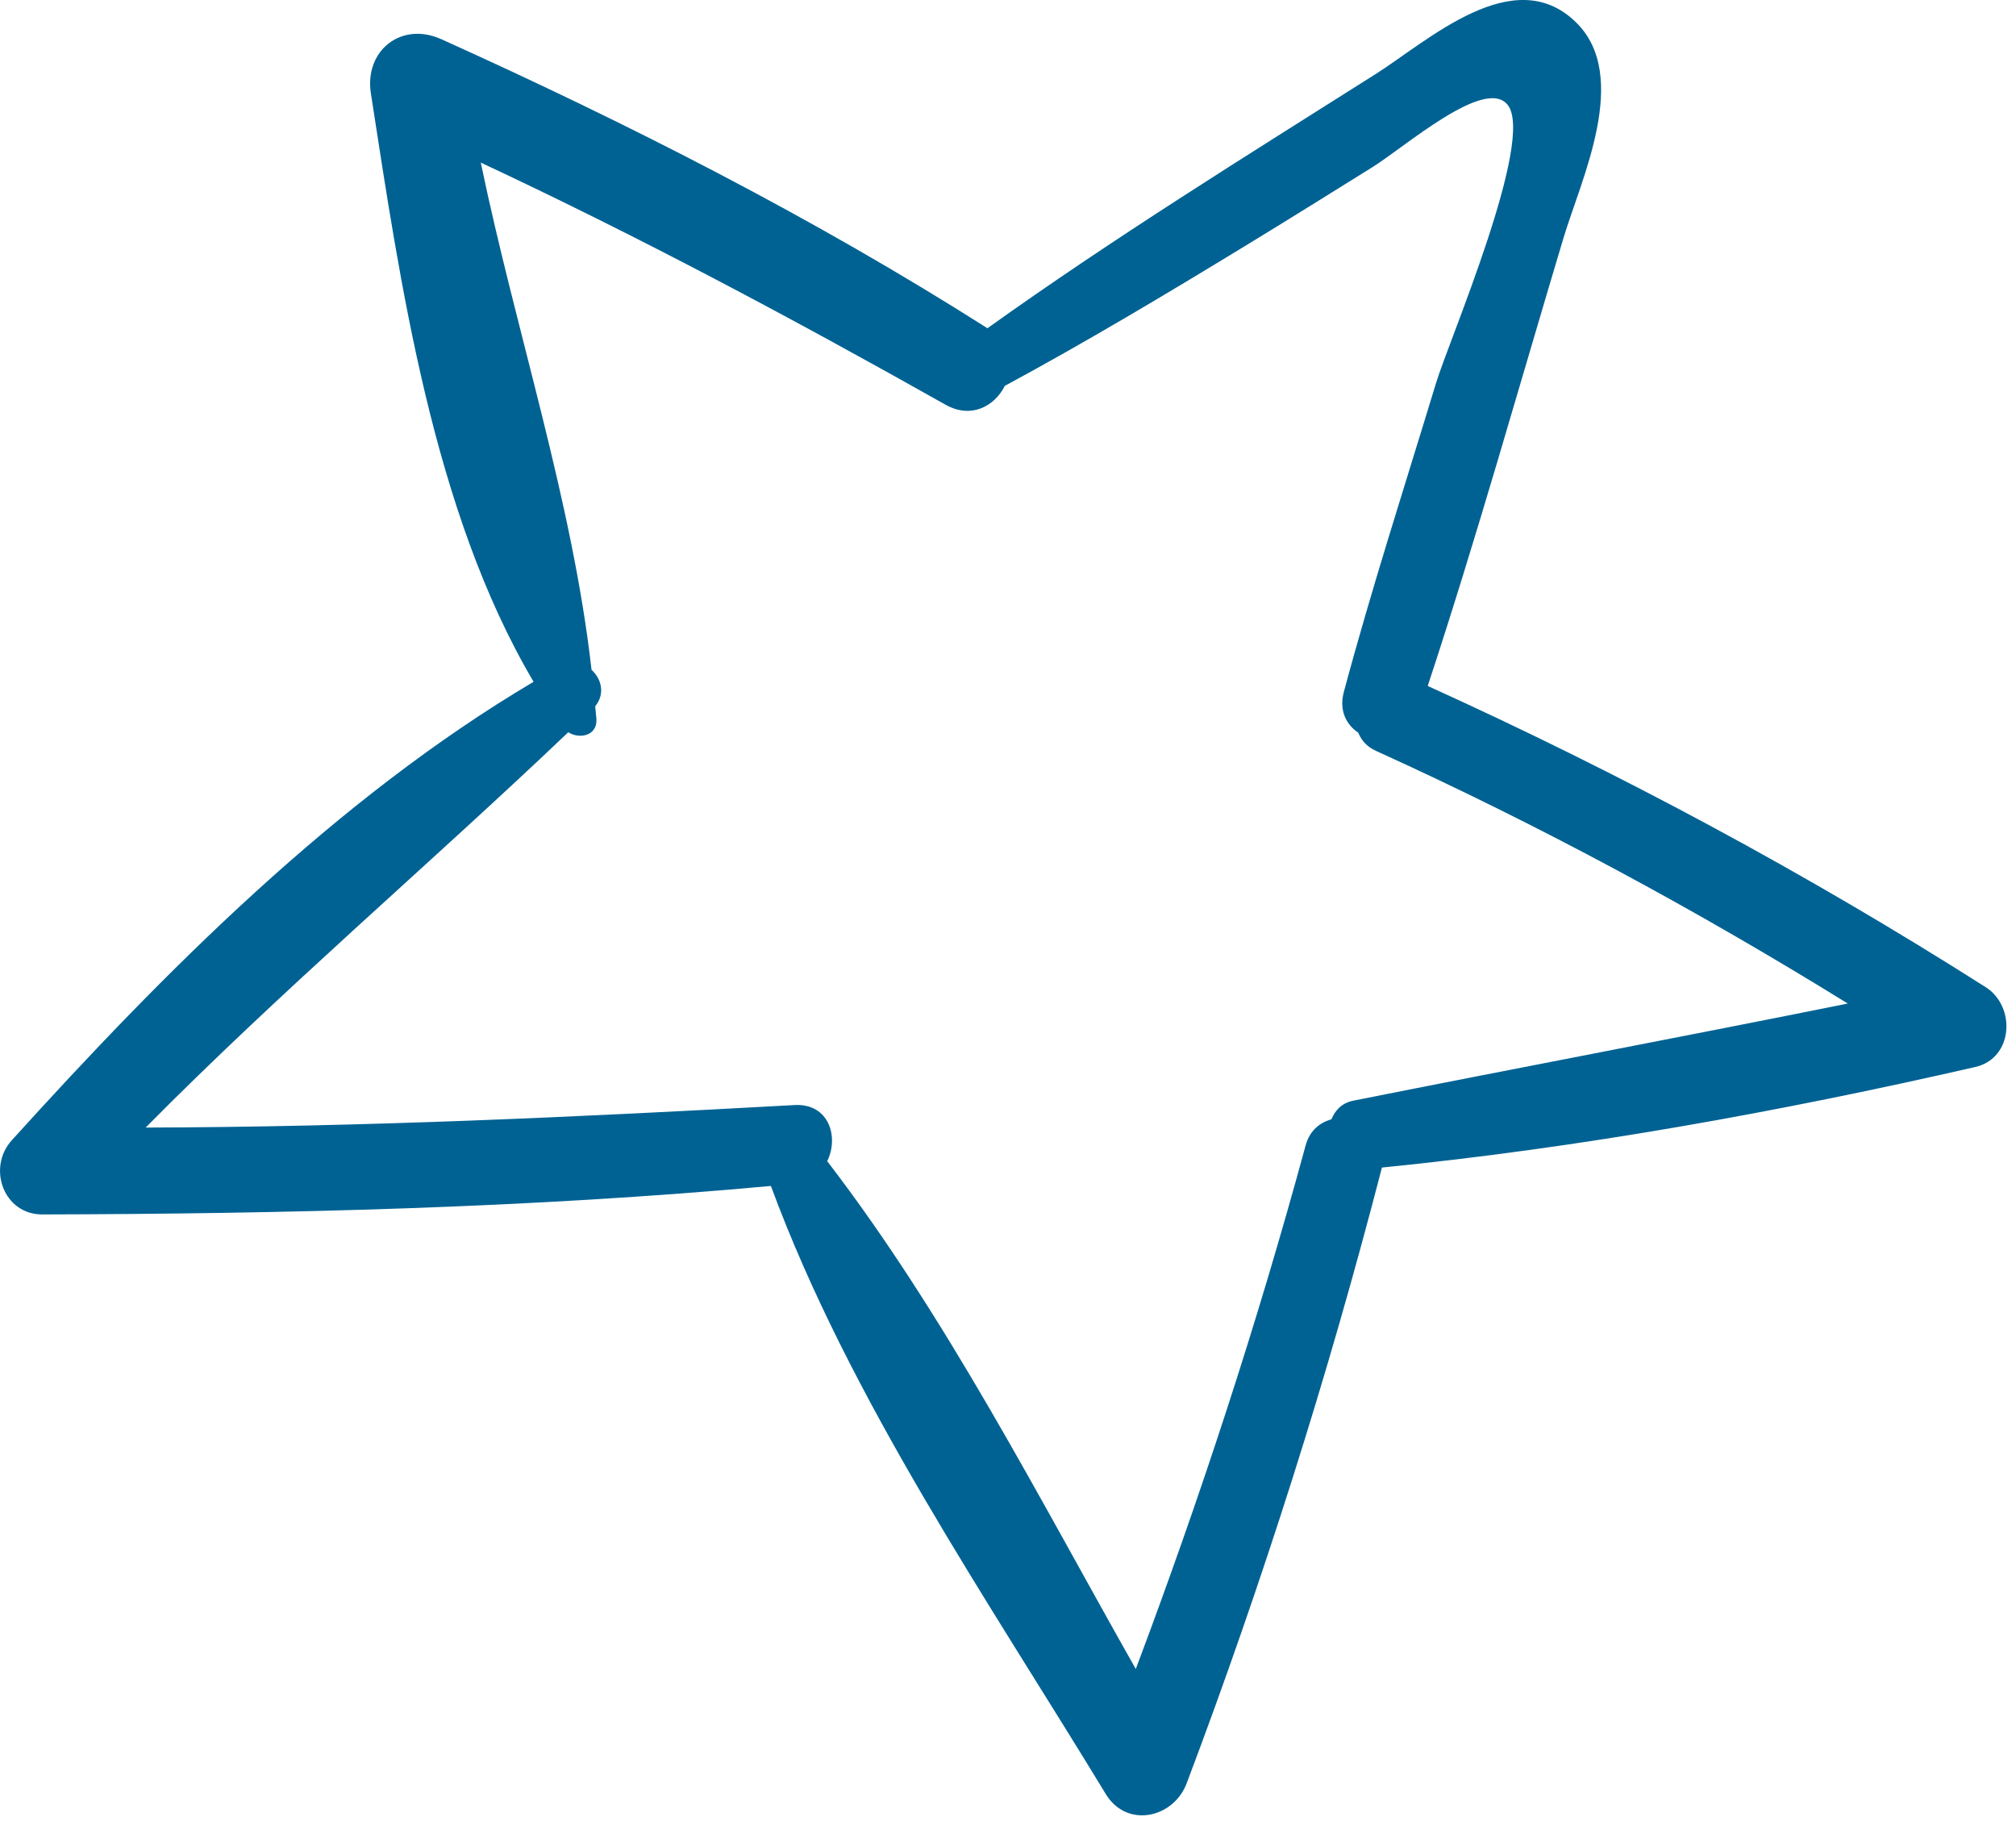 <?xml version="1.0" encoding="UTF-8"?> <svg xmlns="http://www.w3.org/2000/svg" width="31" height="28" viewBox="0 0 31 28" fill="none"> <path d="M30.535 15.179C27.782 13.429 24.924 11.894 21.954 10.547C22.706 8.269 23.354 5.952 24.043 3.655C24.311 2.763 25.081 1.169 24.233 0.342C23.276 -0.593 21.959 0.629 21.148 1.142C19.142 2.411 17.116 3.665 15.184 5.047C12.511 3.348 9.672 1.905 6.787 0.603C6.17 0.325 5.601 0.779 5.703 1.436C6.154 4.346 6.652 7.856 8.205 10.483C5.165 12.283 2.527 14.941 0.18 17.534C-0.199 17.953 0.052 18.675 0.652 18.673C4.386 18.663 8.134 18.576 11.854 18.235C13.066 21.52 15.201 24.617 17.003 27.584C17.326 28.117 18.044 27.956 18.247 27.421C19.419 24.319 20.419 21.162 21.25 17.952C24.317 17.646 27.372 17.093 30.373 16.406C30.962 16.272 31 15.475 30.535 15.179ZM20.076 17.614C19.334 20.343 18.459 23.02 17.465 25.662C15.973 23.027 14.55 20.236 12.72 17.854C12.903 17.484 12.749 16.962 12.217 16.991C8.888 17.175 5.571 17.329 2.24 17.337C4.332 15.221 6.581 13.313 8.738 11.259C8.912 11.37 9.188 11.312 9.171 11.056C9.167 10.991 9.157 10.926 9.152 10.86C9.308 10.672 9.25 10.438 9.096 10.299C8.802 7.697 7.932 5.097 7.393 2.5C9.83 3.64 12.191 4.9 14.54 6.223C14.937 6.446 15.297 6.242 15.451 5.933C16.701 5.258 17.922 4.528 19.134 3.789C19.793 3.389 20.444 2.98 21.098 2.574C21.605 2.259 22.834 1.176 23.183 1.612C23.61 2.146 22.284 5.228 22.084 5.883C21.604 7.464 21.093 9.04 20.665 10.636C20.587 10.923 20.701 11.142 20.886 11.266C20.931 11.377 21.012 11.48 21.162 11.547C23.669 12.685 26.078 13.986 28.413 15.43C25.881 15.94 23.341 16.419 20.808 16.924C20.634 16.959 20.529 17.072 20.474 17.21C20.296 17.26 20.139 17.381 20.076 17.614Z" fill="#006293"></path> </svg> 